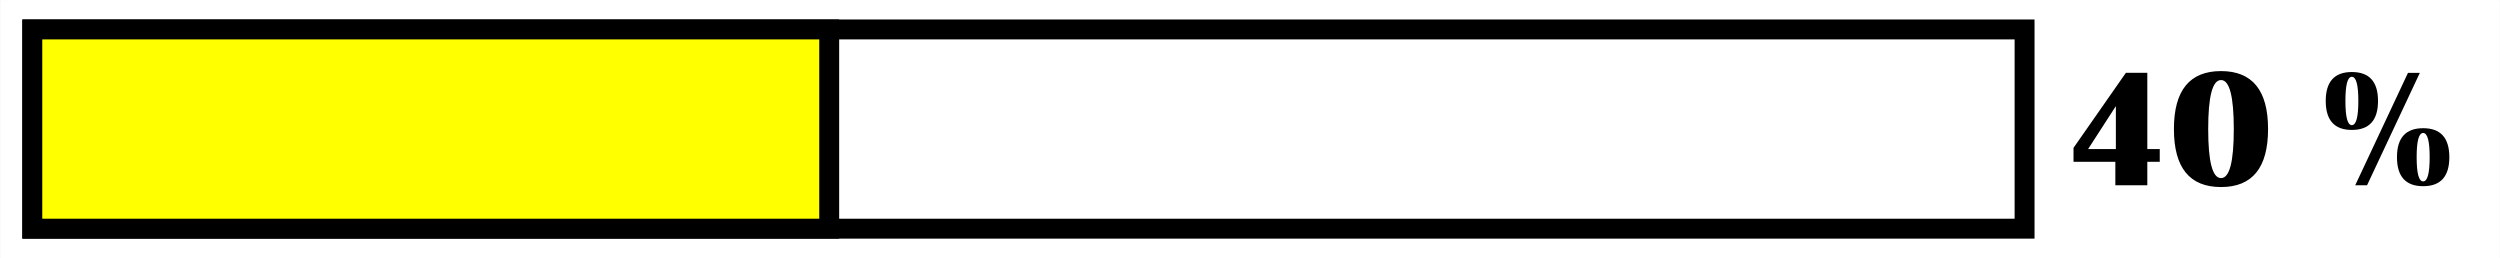 <?xml version="1.0" encoding="UTF-8"?>
<!DOCTYPE svg PUBLIC "-//W3C//DTD SVG 1.1//EN" "http://www.w3.org/Graphics/SVG/1.1/DTD/svg11.dtd">
<!-- Creator: CorelDRAW -->
<svg xmlns="http://www.w3.org/2000/svg" xml:space="preserve" width="125.477mm" height="12.955mm" style="shape-rendering:geometricPrecision; text-rendering:geometricPrecision; image-rendering:optimizeQuality; fill-rule:evenodd; clip-rule:evenodd"
viewBox="0 0 116.998 12.08"
 xmlns:xlink="http://www.w3.org/1999/xlink">
 <rect x="0" y="0" width="116.998" height="12.08" fill="#808080" stroke="none"/>
 <defs>
  <style type="text/css">
   <![CDATA[
    .str0 {stroke:white;stroke-width:0.071}
    .fil1 {fill:none}
    .fil3 {fill:yellow}
    .fil0 {fill:white}
    .fil2 {fill:black;fill-rule:nonzero}
   ]]>
  </style>
 </defs>
 <g id="Layer_x0020_1">
  <rect class="fil0 str0" x="0.036" y="0.036" width="116.927" height="12.009"/>
  <polygon class="fil1" points="1.51,1.378 10.834,1.378 20.158,1.378 29.483,1.378 38.807,1.378 48.131,1.378 57.455,1.378 66.78,1.378 76.104,1.378 85.428,1.378 94.752,1.378 94.752,10.702 85.428,10.702 76.104,10.702 66.78,10.702 57.455,10.702 48.131,10.702 38.807,10.702 29.483,10.702 20.158,10.702 10.834,10.702 1.51,10.702 "/>
  <path class="fil2" d="M1.51 0.912l9.324 0 9.324 0 9.324 0 9.324 0 9.324 0 9.324 0 9.324 0 9.324 0 9.324 0 9.324 0 0.466 0 0 0.466 0 9.324 0 0.466 -0.466 0 -9.324 0 -9.324 0 -9.324 0 -9.324 0 -9.324 0 -9.324 0 -9.324 0 -9.324 0 -9.324 0 -9.324 0 -0.466 0 0 -0.466 0 -9.324 0 -0.466 0.466 0zm9.324 0.932l-8.858 0 0 8.392 8.858 0 9.324 0 9.324 0 9.324 0 9.324 0 9.324 0 9.324 0 9.324 0 9.324 0 8.858 0 0 -8.392 -8.858 0 -9.324 0 -9.324 0 -9.324 0 -9.324 0 -9.324 0 -9.324 0 -9.324 0 -9.324 0z"/>
  <polygon class="fil3" points="1.51,1.378 10.834,1.378 20.158,1.378 29.483,1.378 38.807,1.378 38.807,10.702 29.483,10.702 20.158,10.702 10.834,10.702 1.51,10.702 "/>
  <path class="fil2" d="M1.51 0.912l9.324 0 9.324 0 9.324 0 9.324 0 0.466 0 0 0.466 0 9.324 0 0.466 -0.466 0 -9.324 0 -9.324 0 -9.324 0 -9.324 0 -0.466 0 0 -0.466 0 -9.324 0 -0.466 0.466 0zm9.324 0.932l-8.858 0 0 8.392 8.858 0 9.324 0 9.324 0 8.858 0 0 -8.392 -8.858 0 -9.324 0 -9.324 0z"/>
  <path class="fil2" d="M101.076 7.571l-0.582 0 0 1.099 -1.496 0 0 -1.099 -1.958 0 0 -0.651 2.451 -3.512 1.003 0 0 3.57 0.582 0 0 0.593zm-3.354 -0.593l1.3 0 0 -2.012 -1.3 2.012zm6.222 -3.651c1.467,0 2.201,0.904 2.201,2.713 0,1.809 -0.734,2.714 -2.201,2.714 -1.47,0 -2.205,-0.905 -2.205,-2.714 0,-1.809 0.735,-2.713 2.205,-2.713zm0 0.42c-0.401,0 -0.601,0.764 -0.601,2.293 0,1.53 0.2,2.295 0.601,2.295 0.399,0 0.597,-0.764 0.597,-2.295 0,-1.529 -0.199,-2.293 -0.597,-2.293zm6.122 -0.376c0.817,0 1.225,0.451 1.225,1.353 0,0.904 -0.408,1.357 -1.225,1.357 -0.814,0 -1.222,-0.453 -1.222,-1.357 0,-0.901 0.408,-1.353 1.222,-1.353zm0 0.224c-0.201,0 -0.301,0.376 -0.301,1.129 0,0.755 0.1,1.133 0.301,1.133 0.203,0 0.304,-0.378 0.304,-1.133 0,-0.753 -0.101,-1.129 -0.304,-1.129zm0.158 5.076l2.47 -5.262 0.555 0 -2.471 5.262 -0.554 0zm3.18 -2.671c0.817,0 1.225,0.453 1.225,1.357 0,0.904 -0.408,1.357 -1.225,1.357 -0.817,0 -1.226,-0.453 -1.226,-1.357 0,-0.904 0.409,-1.357 1.226,-1.357zm0 0.224c-0.204,0 -0.305,0.378 -0.305,1.133 0,0.755 0.101,1.133 0.305,1.133 0.203,0 0.304,-0.378 0.304,-1.133 0,-0.755 -0.101,-1.133 -0.304,-1.133z"/>
 </g>
</svg>
